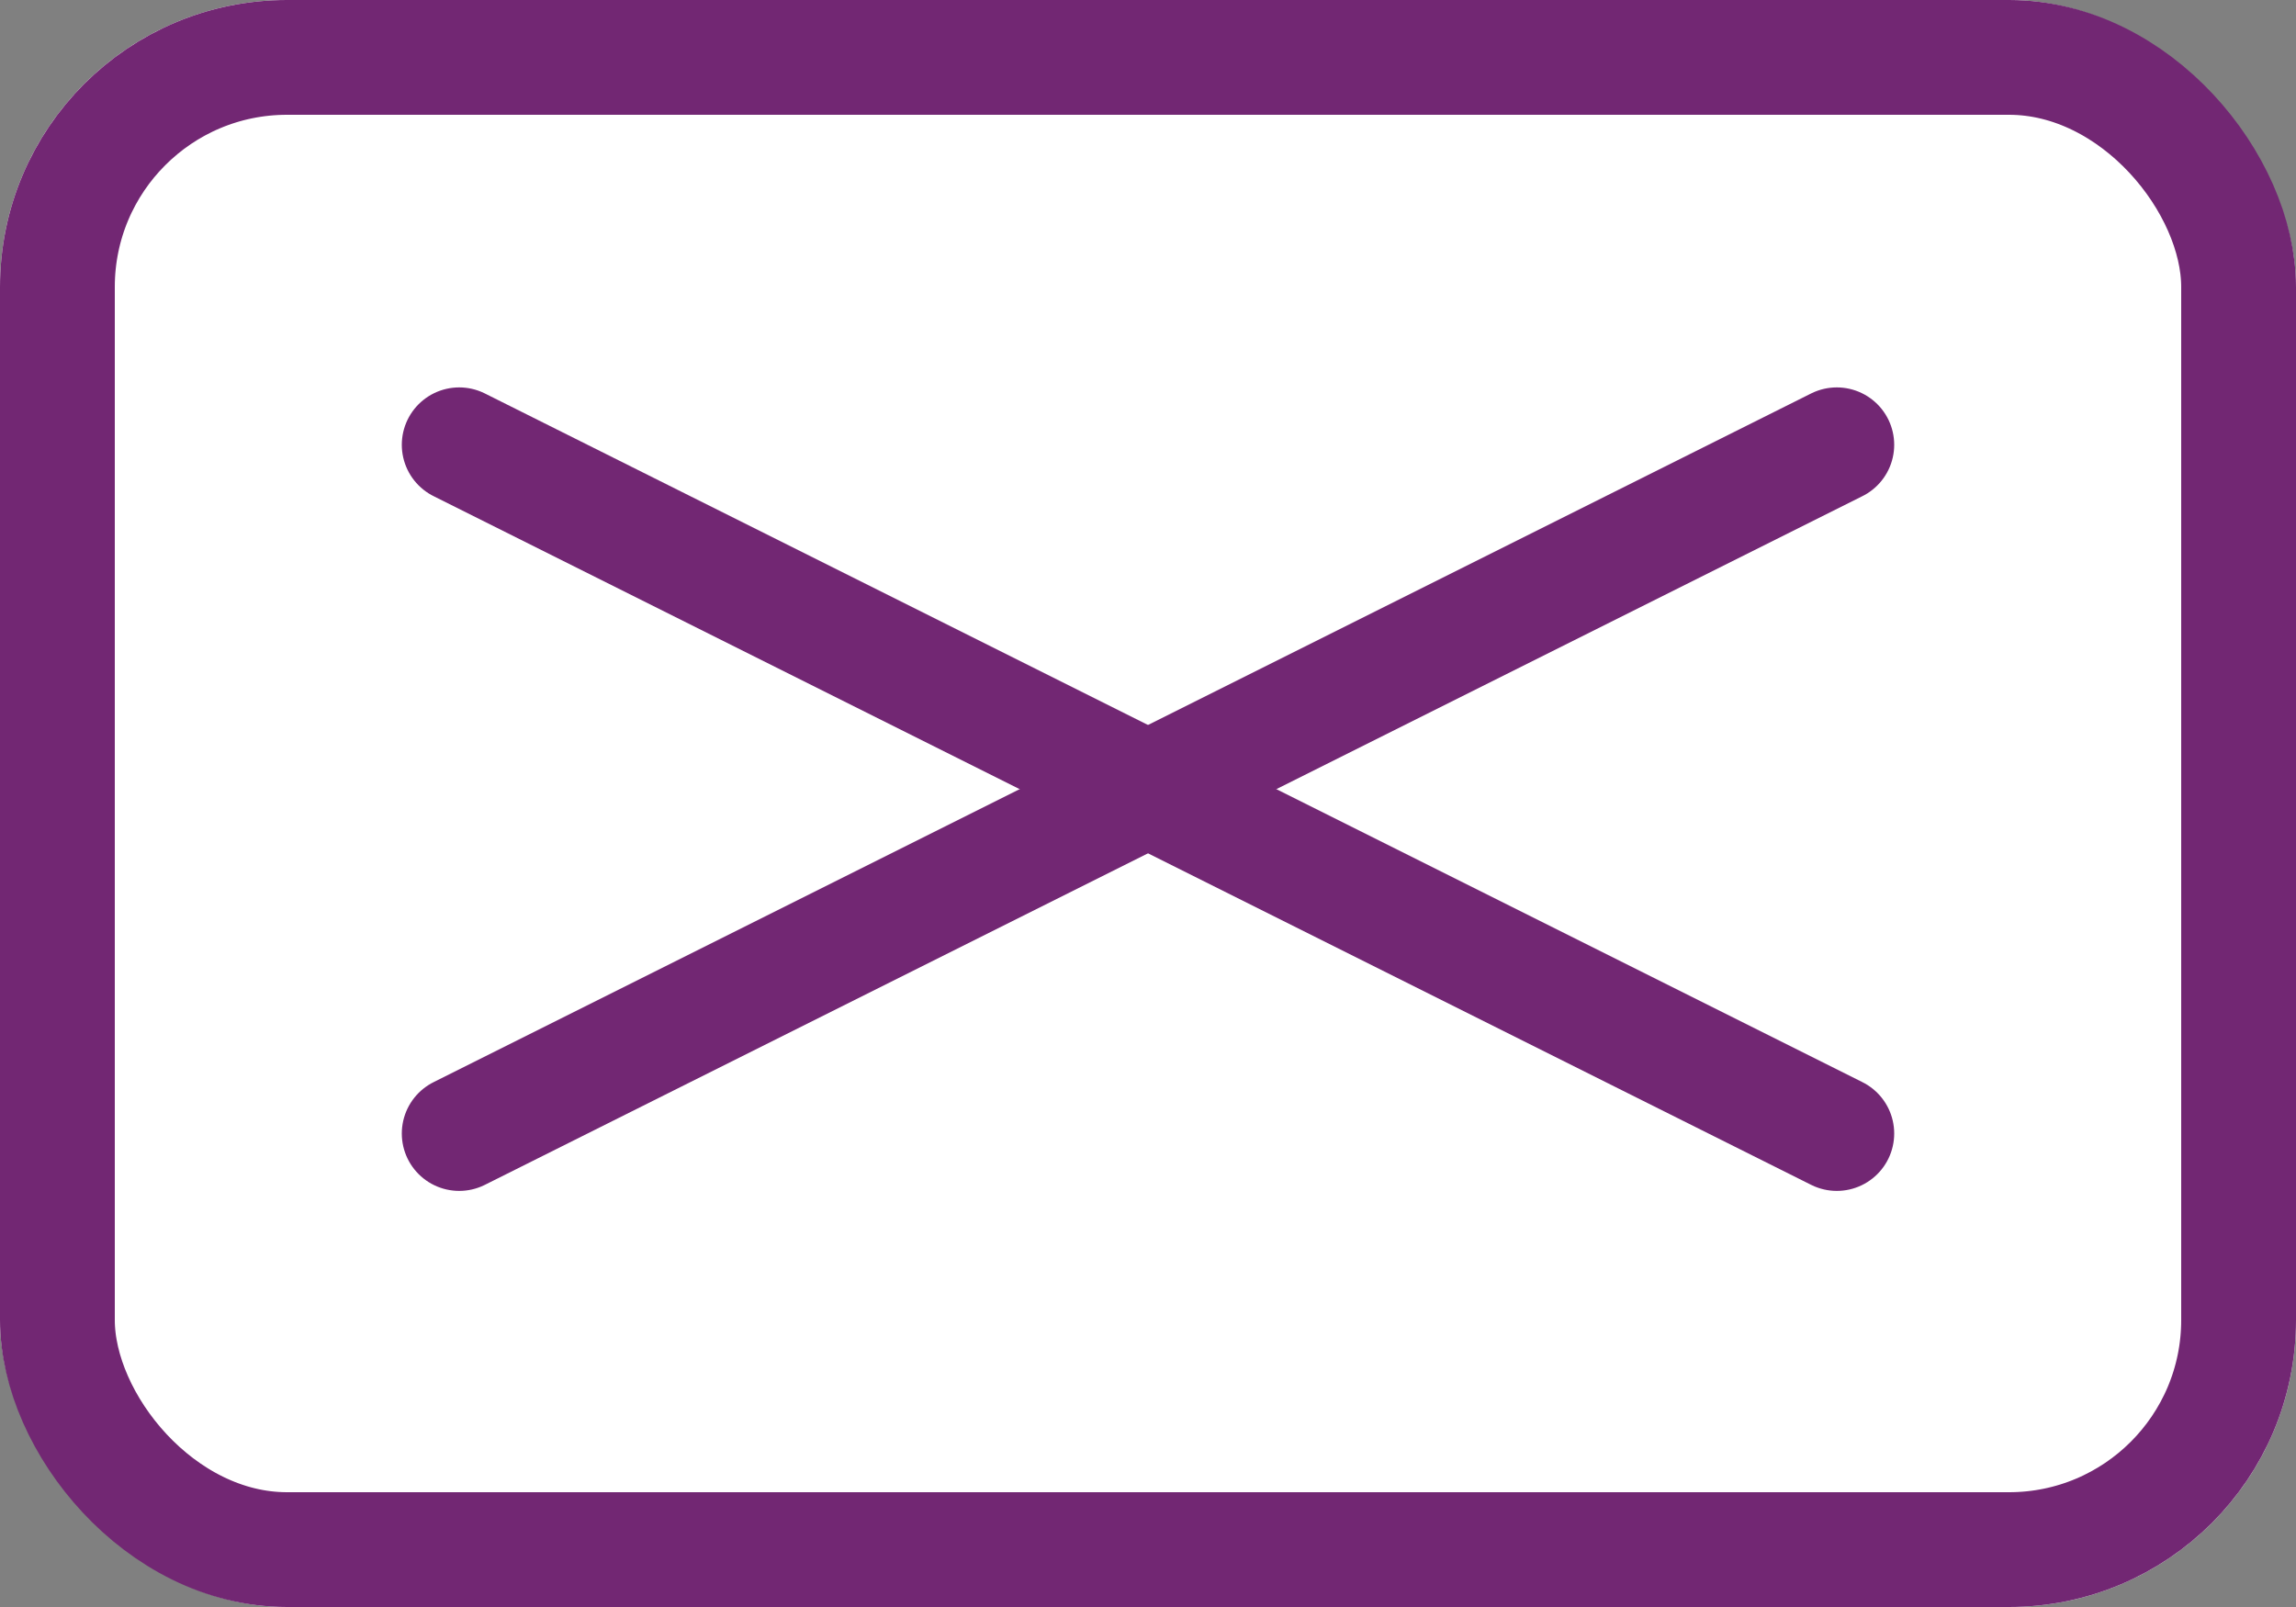 <?xml version="1.0" encoding="UTF-8"?>
<svg id="_レイヤー_2" data-name="レイヤー 2" xmlns="http://www.w3.org/2000/svg" viewBox="0 0 40 28">
  <rect x="0" y="0" width="40" height="28" fill="#808080" stroke="none"/>
  <defs>
    <style>
      .cls-1 {
        fill: #fff;
      }

      .cls-2 {
        stroke-linecap: round;
      }

      .cls-2, .cls-3 {
        fill: none;
        stroke: #722773;
        stroke-width: 2px;
      }
    </style>
  </defs>
  <g id="SPメニュー">
    <g id="_メニュークローズ" data-name="メニュークローズ">
      <g id="menu-close">
        <g id="_メニュー閉" data-name="メニュー閉">
          <g id="_長方形_156" data-name="長方形 156">
            <rect id="_長方形_8422" data-name="長方形 8422" class="cls-1" width="40" height="28" rx="5" ry="5"/>
            <rect id="_長方形_8423" data-name="長方形 8423" class="cls-3" x="1" y="1" width="38" height="26" rx="4" ry="4"/>
          </g>
          <line id="_線_33" data-name="線 33" class="cls-2" x1="8" y1="7.75" x2="32" y2="19.75"/>
          <line id="_線_36" data-name="線 36" class="cls-2" x1="32" y1="7.75" x2="8" y2="19.75"/>
        </g>
      </g>
    </g>
  </g>
</svg>